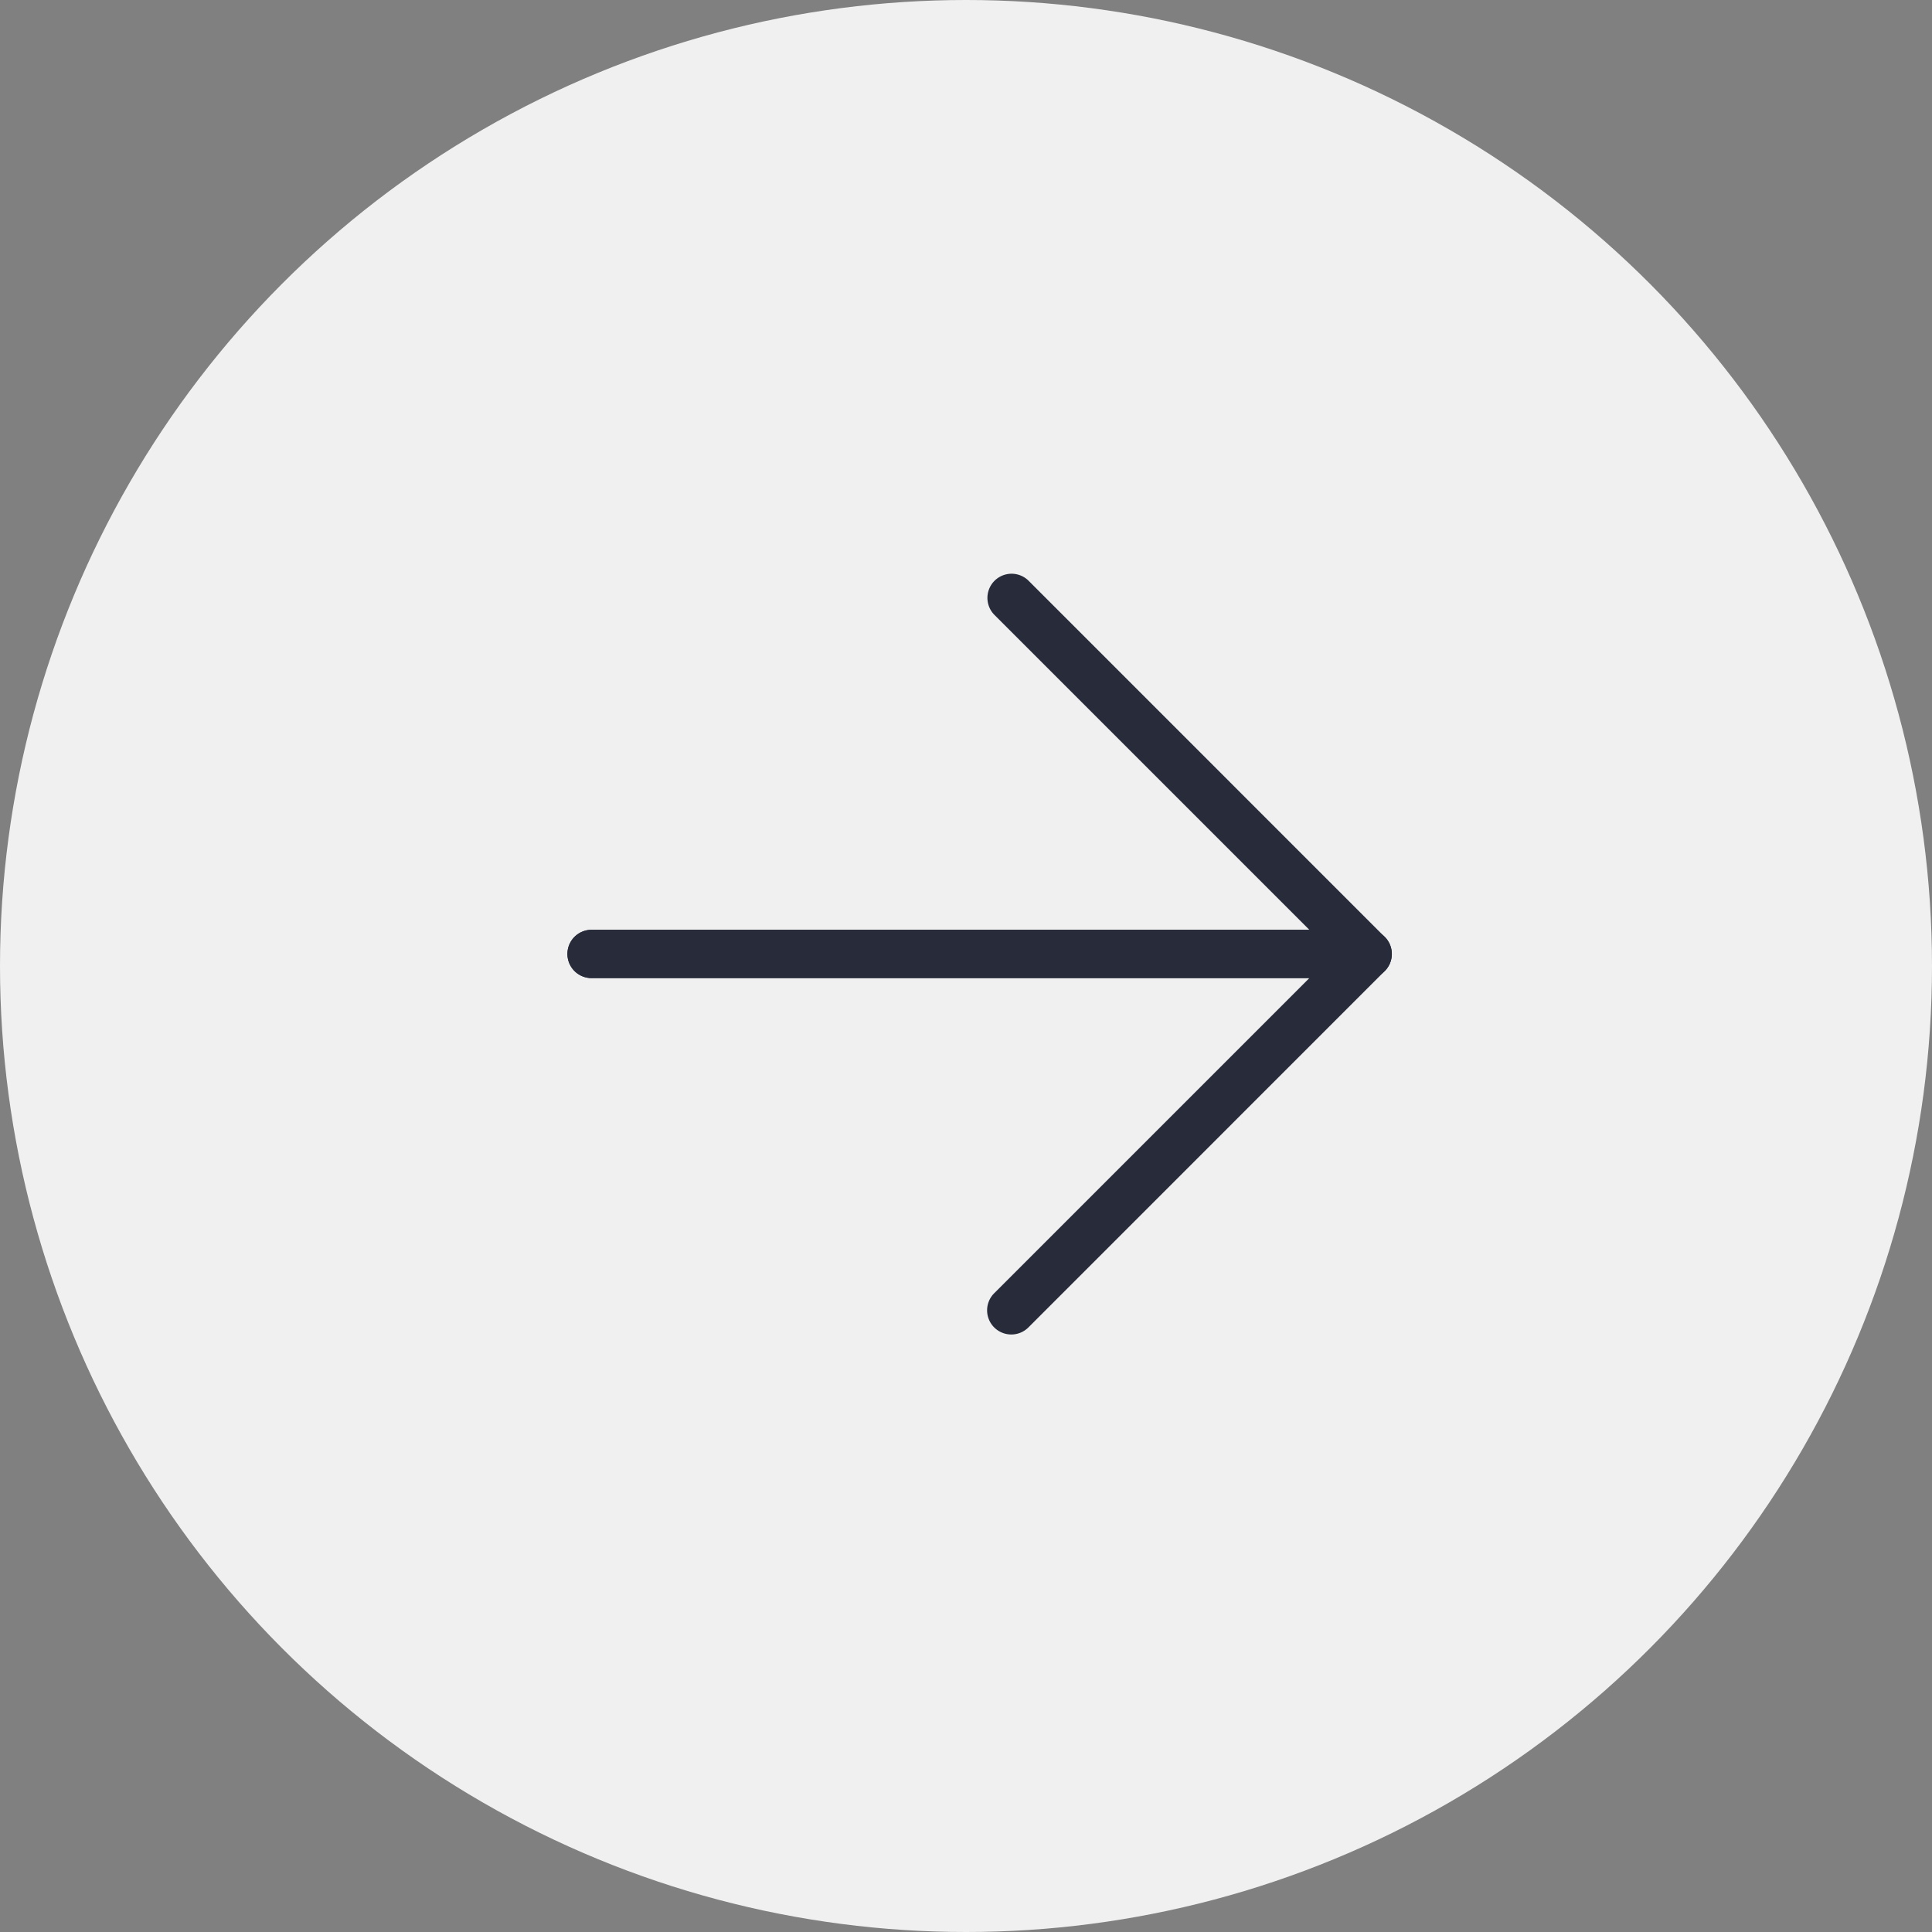 <svg xmlns="http://www.w3.org/2000/svg" width="40" height="40" viewBox="0 0 40 40">
  <rect x="0" y="0" width="40" height="40" fill="#808080" stroke="none"/>
  <g id="ico_more" transform="translate(0 -0.069)">
    <g id="グループ_80" data-name="グループ 80">
      <circle id="楕円形_6" data-name="楕円形 6" cx="20" cy="20" r="20" transform="translate(0 0.069)" fill="#f0f0f0"/>
      <g id="グループ_57" data-name="グループ 57" transform="translate(12.248 12.441)">
        <path id="パス_75" data-name="パス 75" d="M1371.578,2751.683H1355.51a.5.5,0,0,1,0-1h14.861l-6.525-6.525a.5.5,0,0,1,.707-.707l7.378,7.379a.5.5,0,0,1-.354.854Z" transform="translate(-1355.51 -2743.804)" fill="#282c3a"/>
        <path id="パス_76" data-name="パス 76" d="M1364.2,2751.683a.5.5,0,0,1-.354-.854l6.525-6.525H1355.51a.5.5,0,0,1,0-1h16.068a.5.5,0,0,1,.354.854l-7.378,7.379A.5.5,0,0,1,1364.2,2751.683Z" transform="translate(-1355.51 -2736.426)" fill="#282c3a"/>
      </g>
    </g>
  </g>
</svg>
